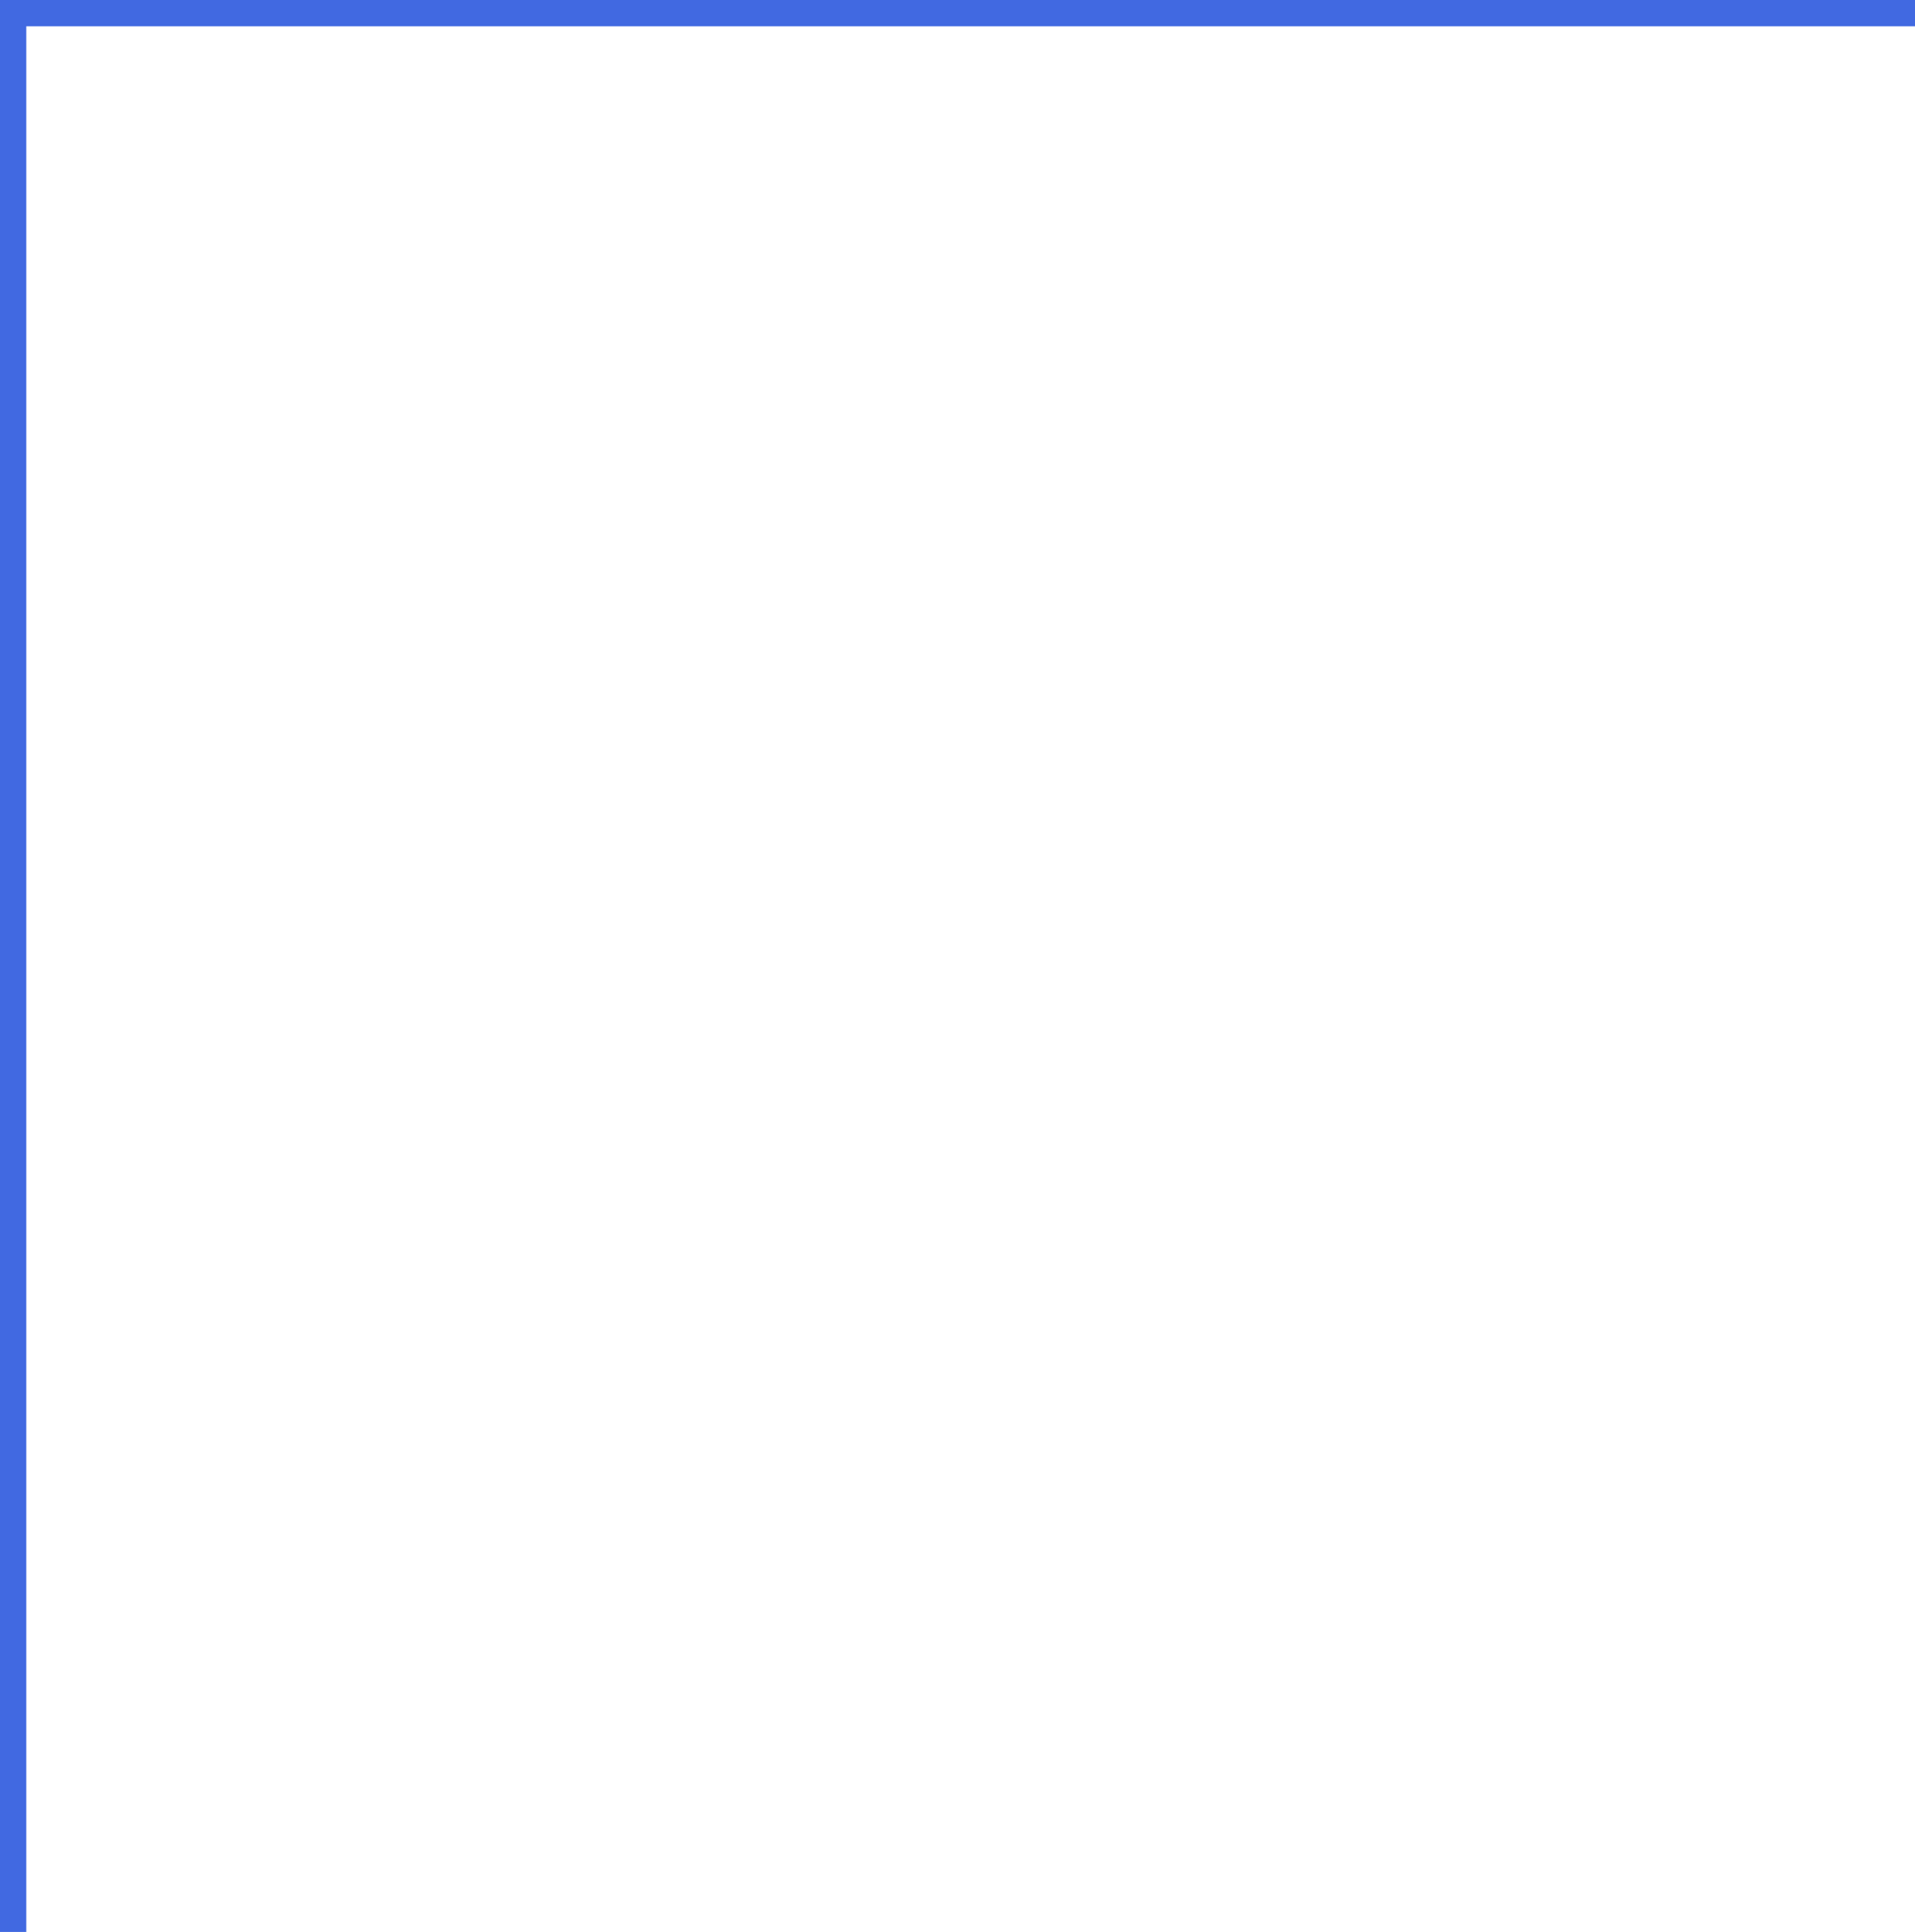 <svg width="114" height="115" viewBox="0 0 114 115" fill="none" xmlns="http://www.w3.org/2000/svg">
<path fill-rule="evenodd" clip-rule="evenodd" d="M0.5 1.067L113.5 1.067V0.5L0.5 0.5L0.5 1.067Z" fill="#4169E1"/>
<path fill-rule="evenodd" clip-rule="evenodd" d="M1.065 114.5L1.065 1.067L0.5 1.067L0.5 114.5H1.065Z" fill="#4169E1"/>
<path d="M0.5 1.067L113.5 1.067V0.5L0.5 0.5L0.5 1.067ZM0.5 1.067L1.065 1.067L1.065 114.5H0.5L0.5 1.067Z" stroke="#4169E1"/>
</svg>
